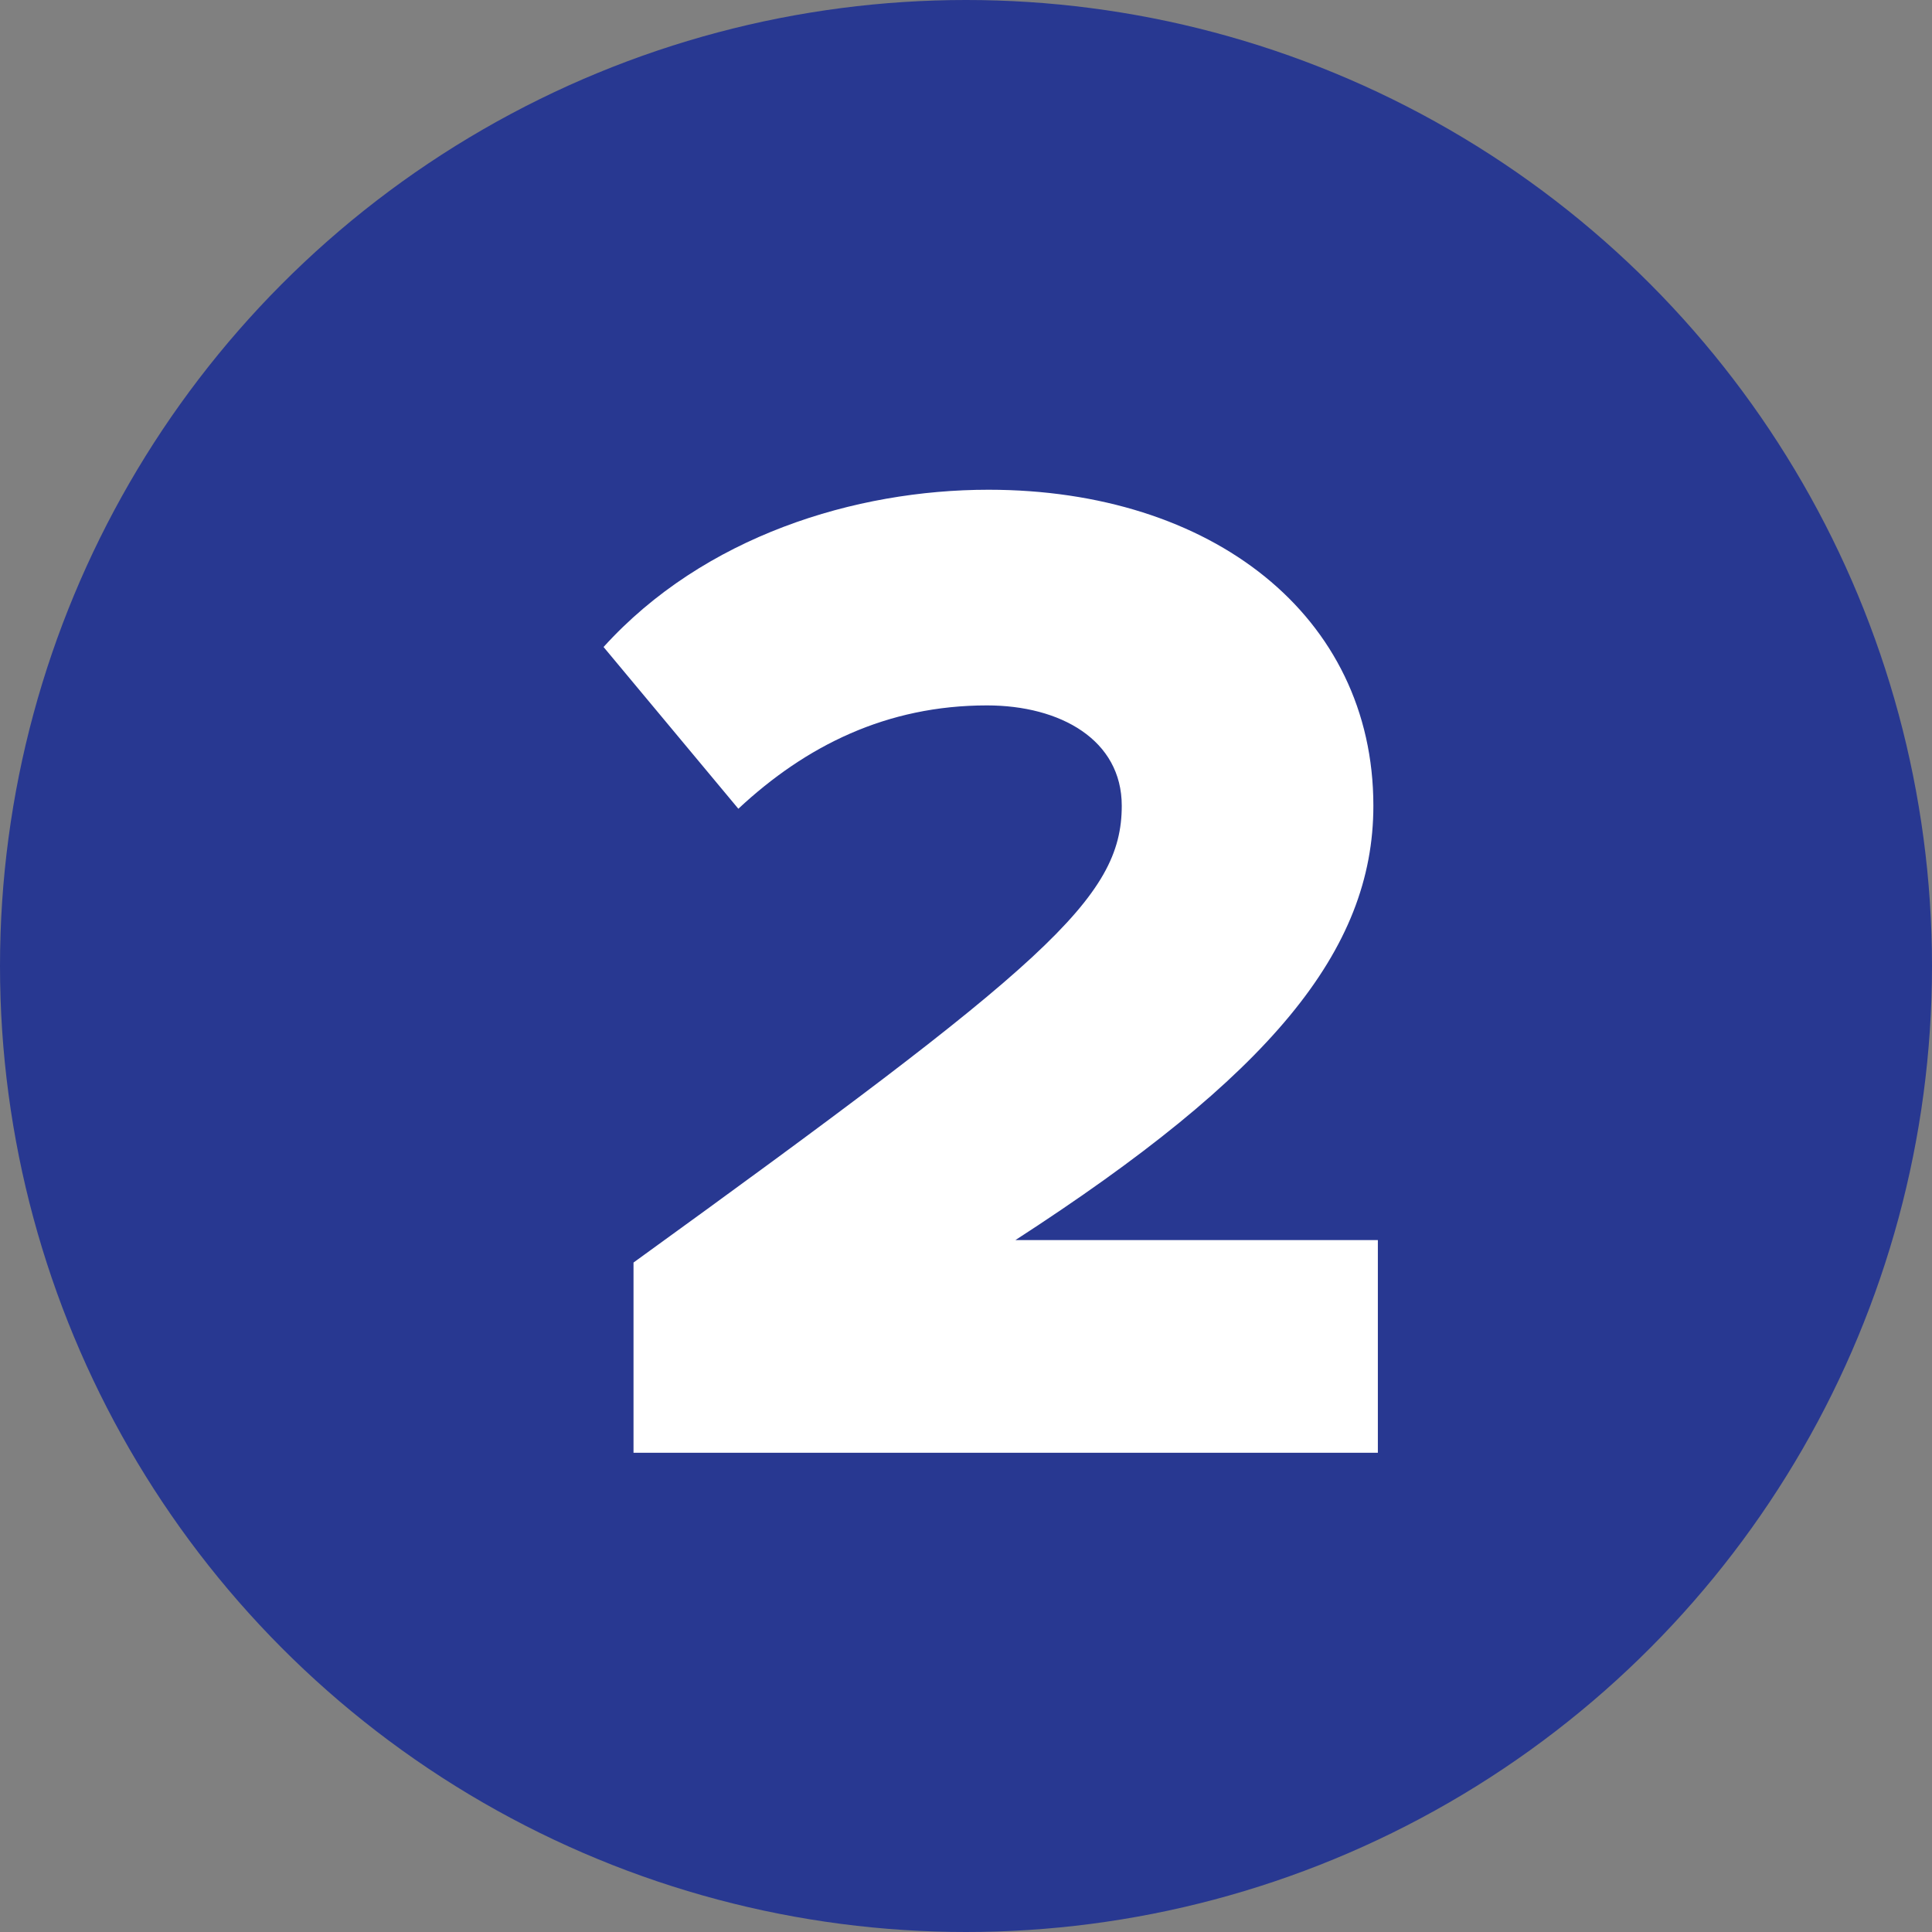 <?xml version="1.0" encoding="utf-8"?>
<!-- Generator: Adobe Illustrator 27.9.4, SVG Export Plug-In . SVG Version: 9.03 Build 54784)  -->
<svg version="1.1" id="_7" xmlns="http://www.w3.org/2000/svg" xmlns:xlink="http://www.w3.org/1999/xlink" x="0px" y="0px"
	 viewBox="0 0 129 129" style="enable-background:new 0 0 129 129;" xml:space="preserve">
<rect x="0" y="0" width="129" height="129" fill="#808080" stroke="none"/>
<style type="text/css">
	.st0{fill:#283891;}
	.st1{enable-background:new    ;}
	.st2{fill:#FFFFFF;}
</style>
<circle id="Ellipse_4" class="st0" cx="64.5" cy="64.5" r="64.5"/>
<g class="st1">
	<path class="st2" d="M42.3,97V84.3C69.8,64.4,74.9,60,74.9,53.8c0-4.4-4.1-6.7-9-6.7c-6.7,0-12.1,2.7-16.6,6.9l-9-10.8
		c6.7-7.4,16.8-10.5,25.7-10.5c14.9,0,25.7,8.4,25.7,21.1c0,9.7-6.9,18-23.9,29H92V97H42.3z"/>
</g>
</svg>
